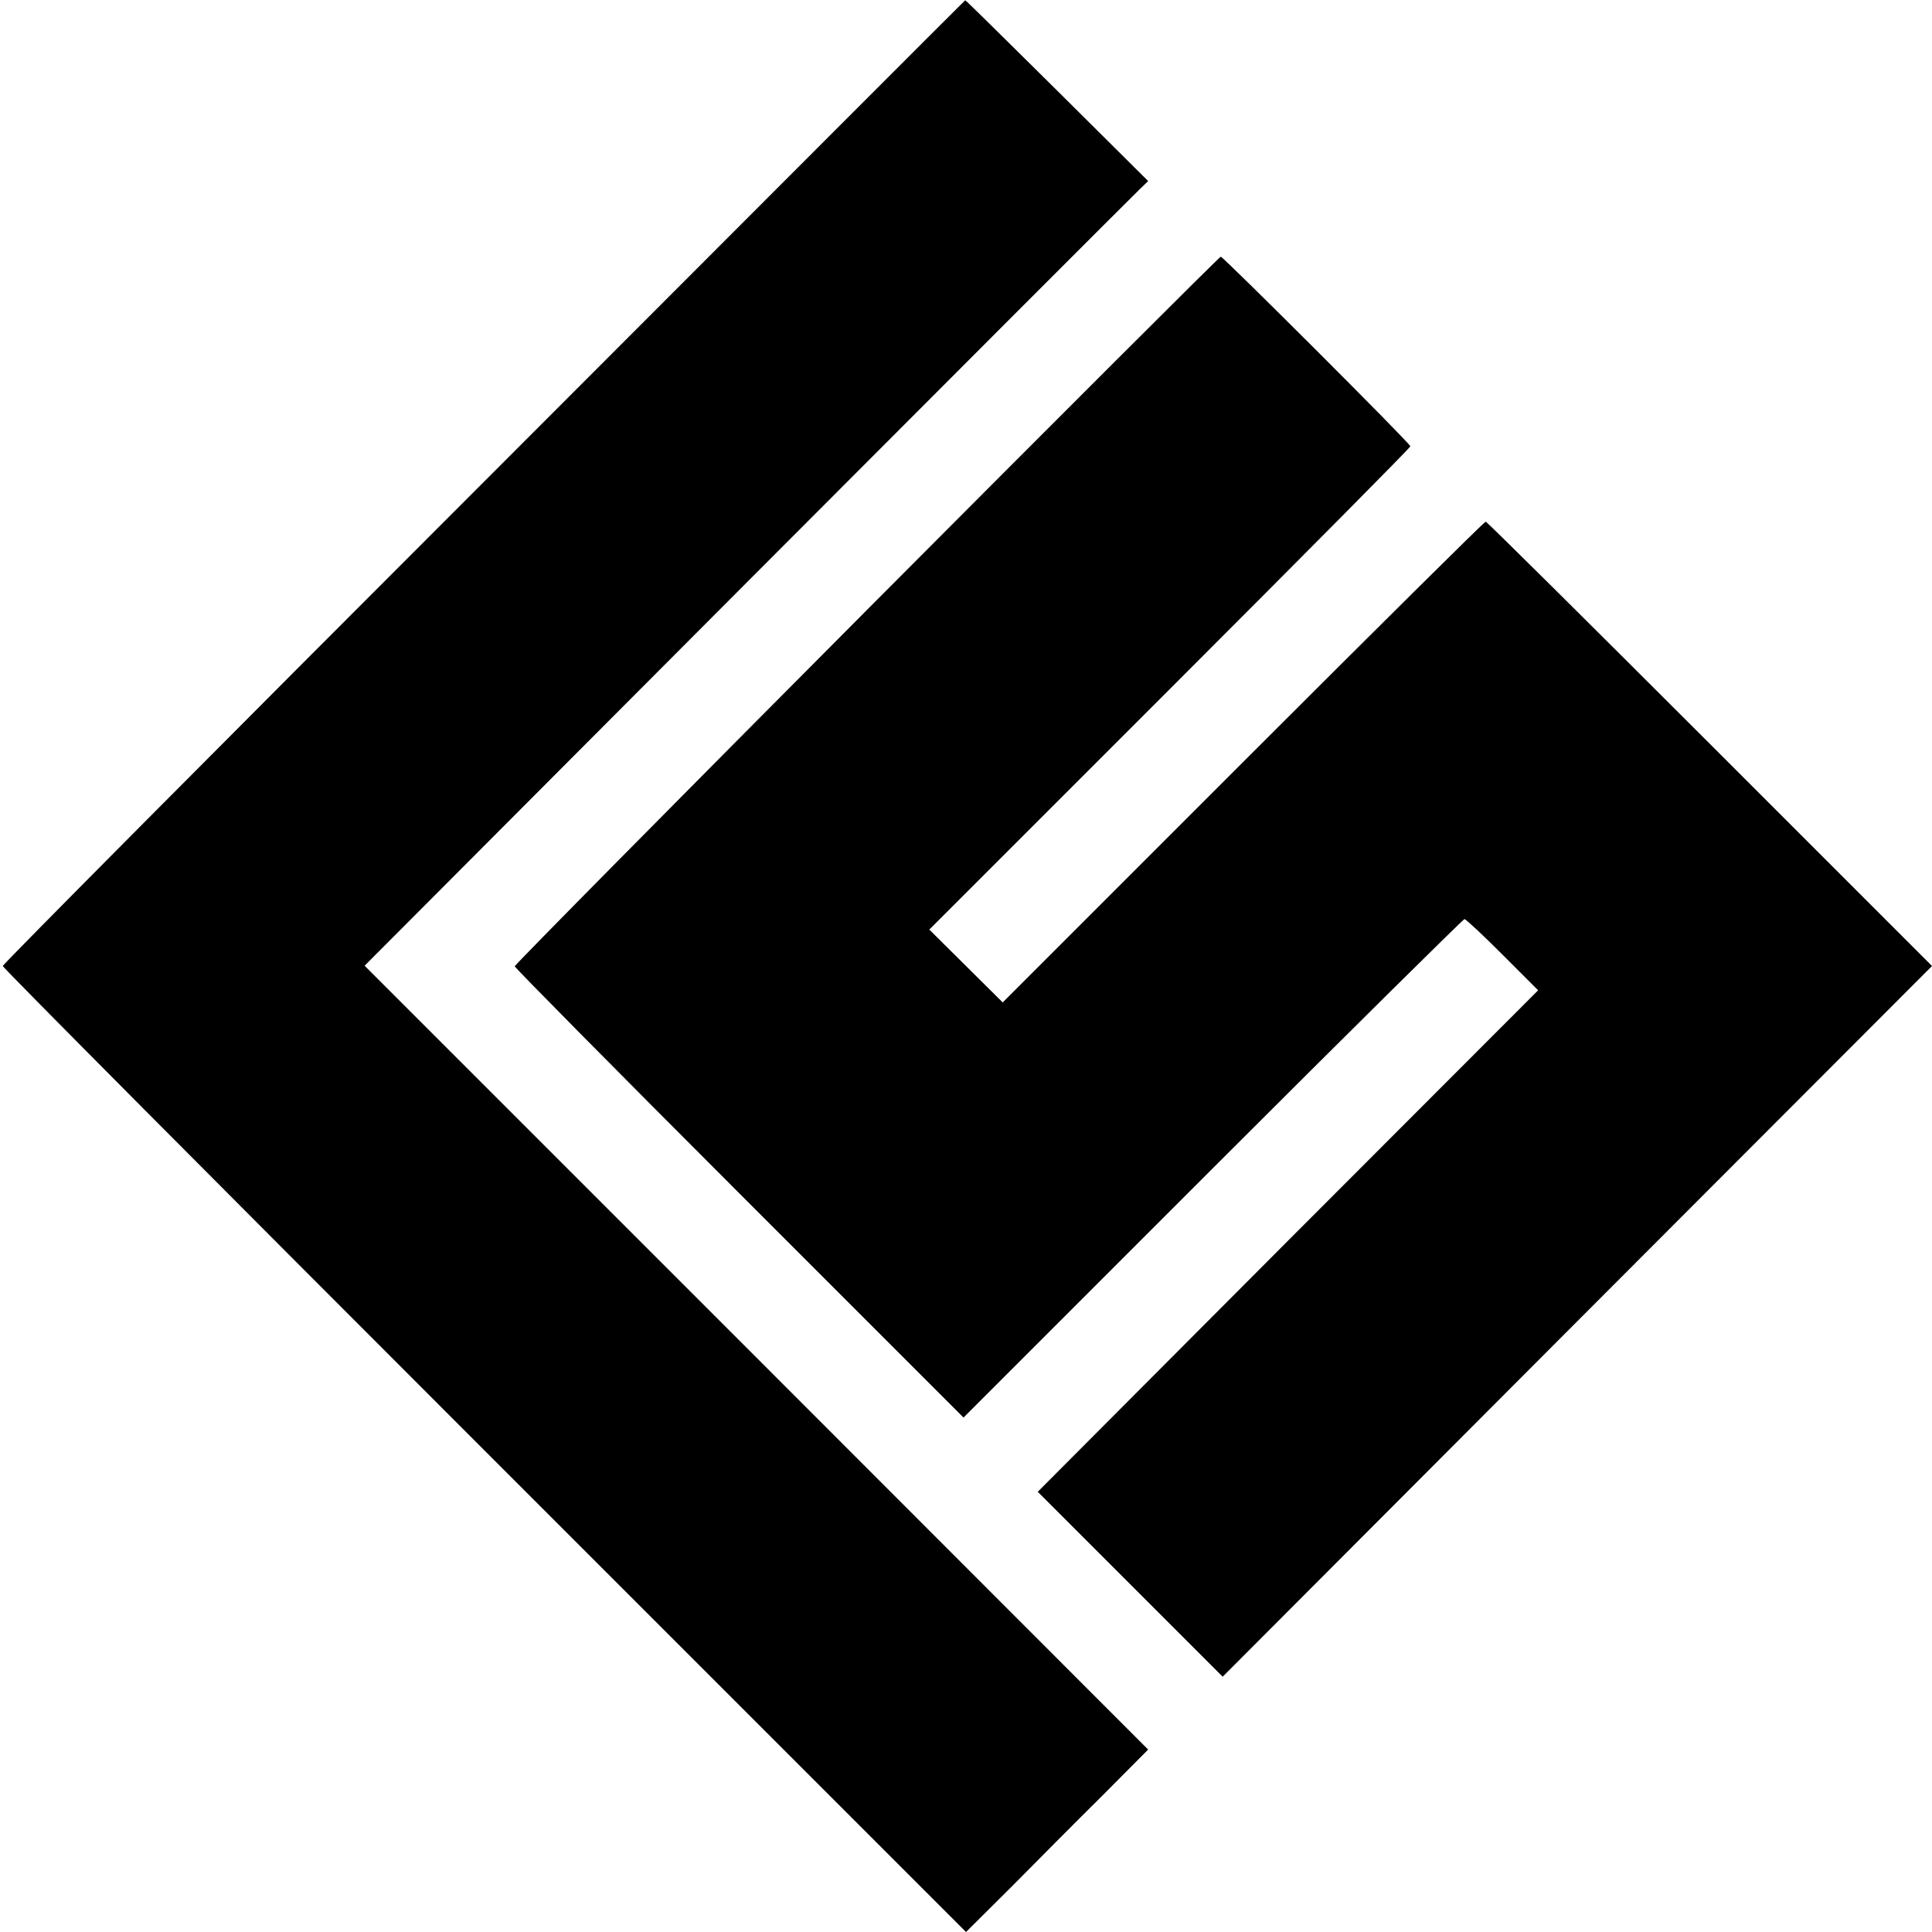 <?xml version="1.0" standalone="no"?>
<!DOCTYPE svg PUBLIC "-//W3C//DTD SVG 20010904//EN"
 "http://www.w3.org/TR/2001/REC-SVG-20010904/DTD/svg10.dtd">
<svg version="1.0" xmlns="http://www.w3.org/2000/svg"
 width="700pt" height="700pt" viewBox="0 0 700 700"
 preserveAspectRatio="xMidYMid meet">
<g transform="translate(0,700) scale(0.1,-0.1)"
fill="#000000" stroke="none">
<path d="M1753 5254 c-959 -959 -1743 -1748 -1743 -1754 0 -6 785 -795 1745
-1755 l1745 -1745 163 162 c89 90 237 239 330 331 l167 168 -1419 1420 -1420
1420 1387 1391 c763 765 1402 1404 1420 1421 l32 31 -330 328 c-182 180 -331
328 -333 327 -1 0 -786 -786 -1744 -1745z"/>
<path d="M3140 4789 c-701 -704 -1275 -1285 -1275 -1290 0 -5 366 -375 813
-822 l813 -813 903 903 c497 497 908 903 912 903 5 0 67 -58 138 -129 l129
-129 -907 -908 -906 -909 335 -335 335 -335 1285 1288 1285 1287 -805 805
c-443 443 -808 805 -812 805 -5 0 -400 -392 -879 -871 l-871 -871 -133 132
-133 132 872 872 c479 479 871 874 871 879 0 10 -678 687 -687 687 -5 -1 -582
-577 -1283 -1281z"/>
</g>
</svg>
